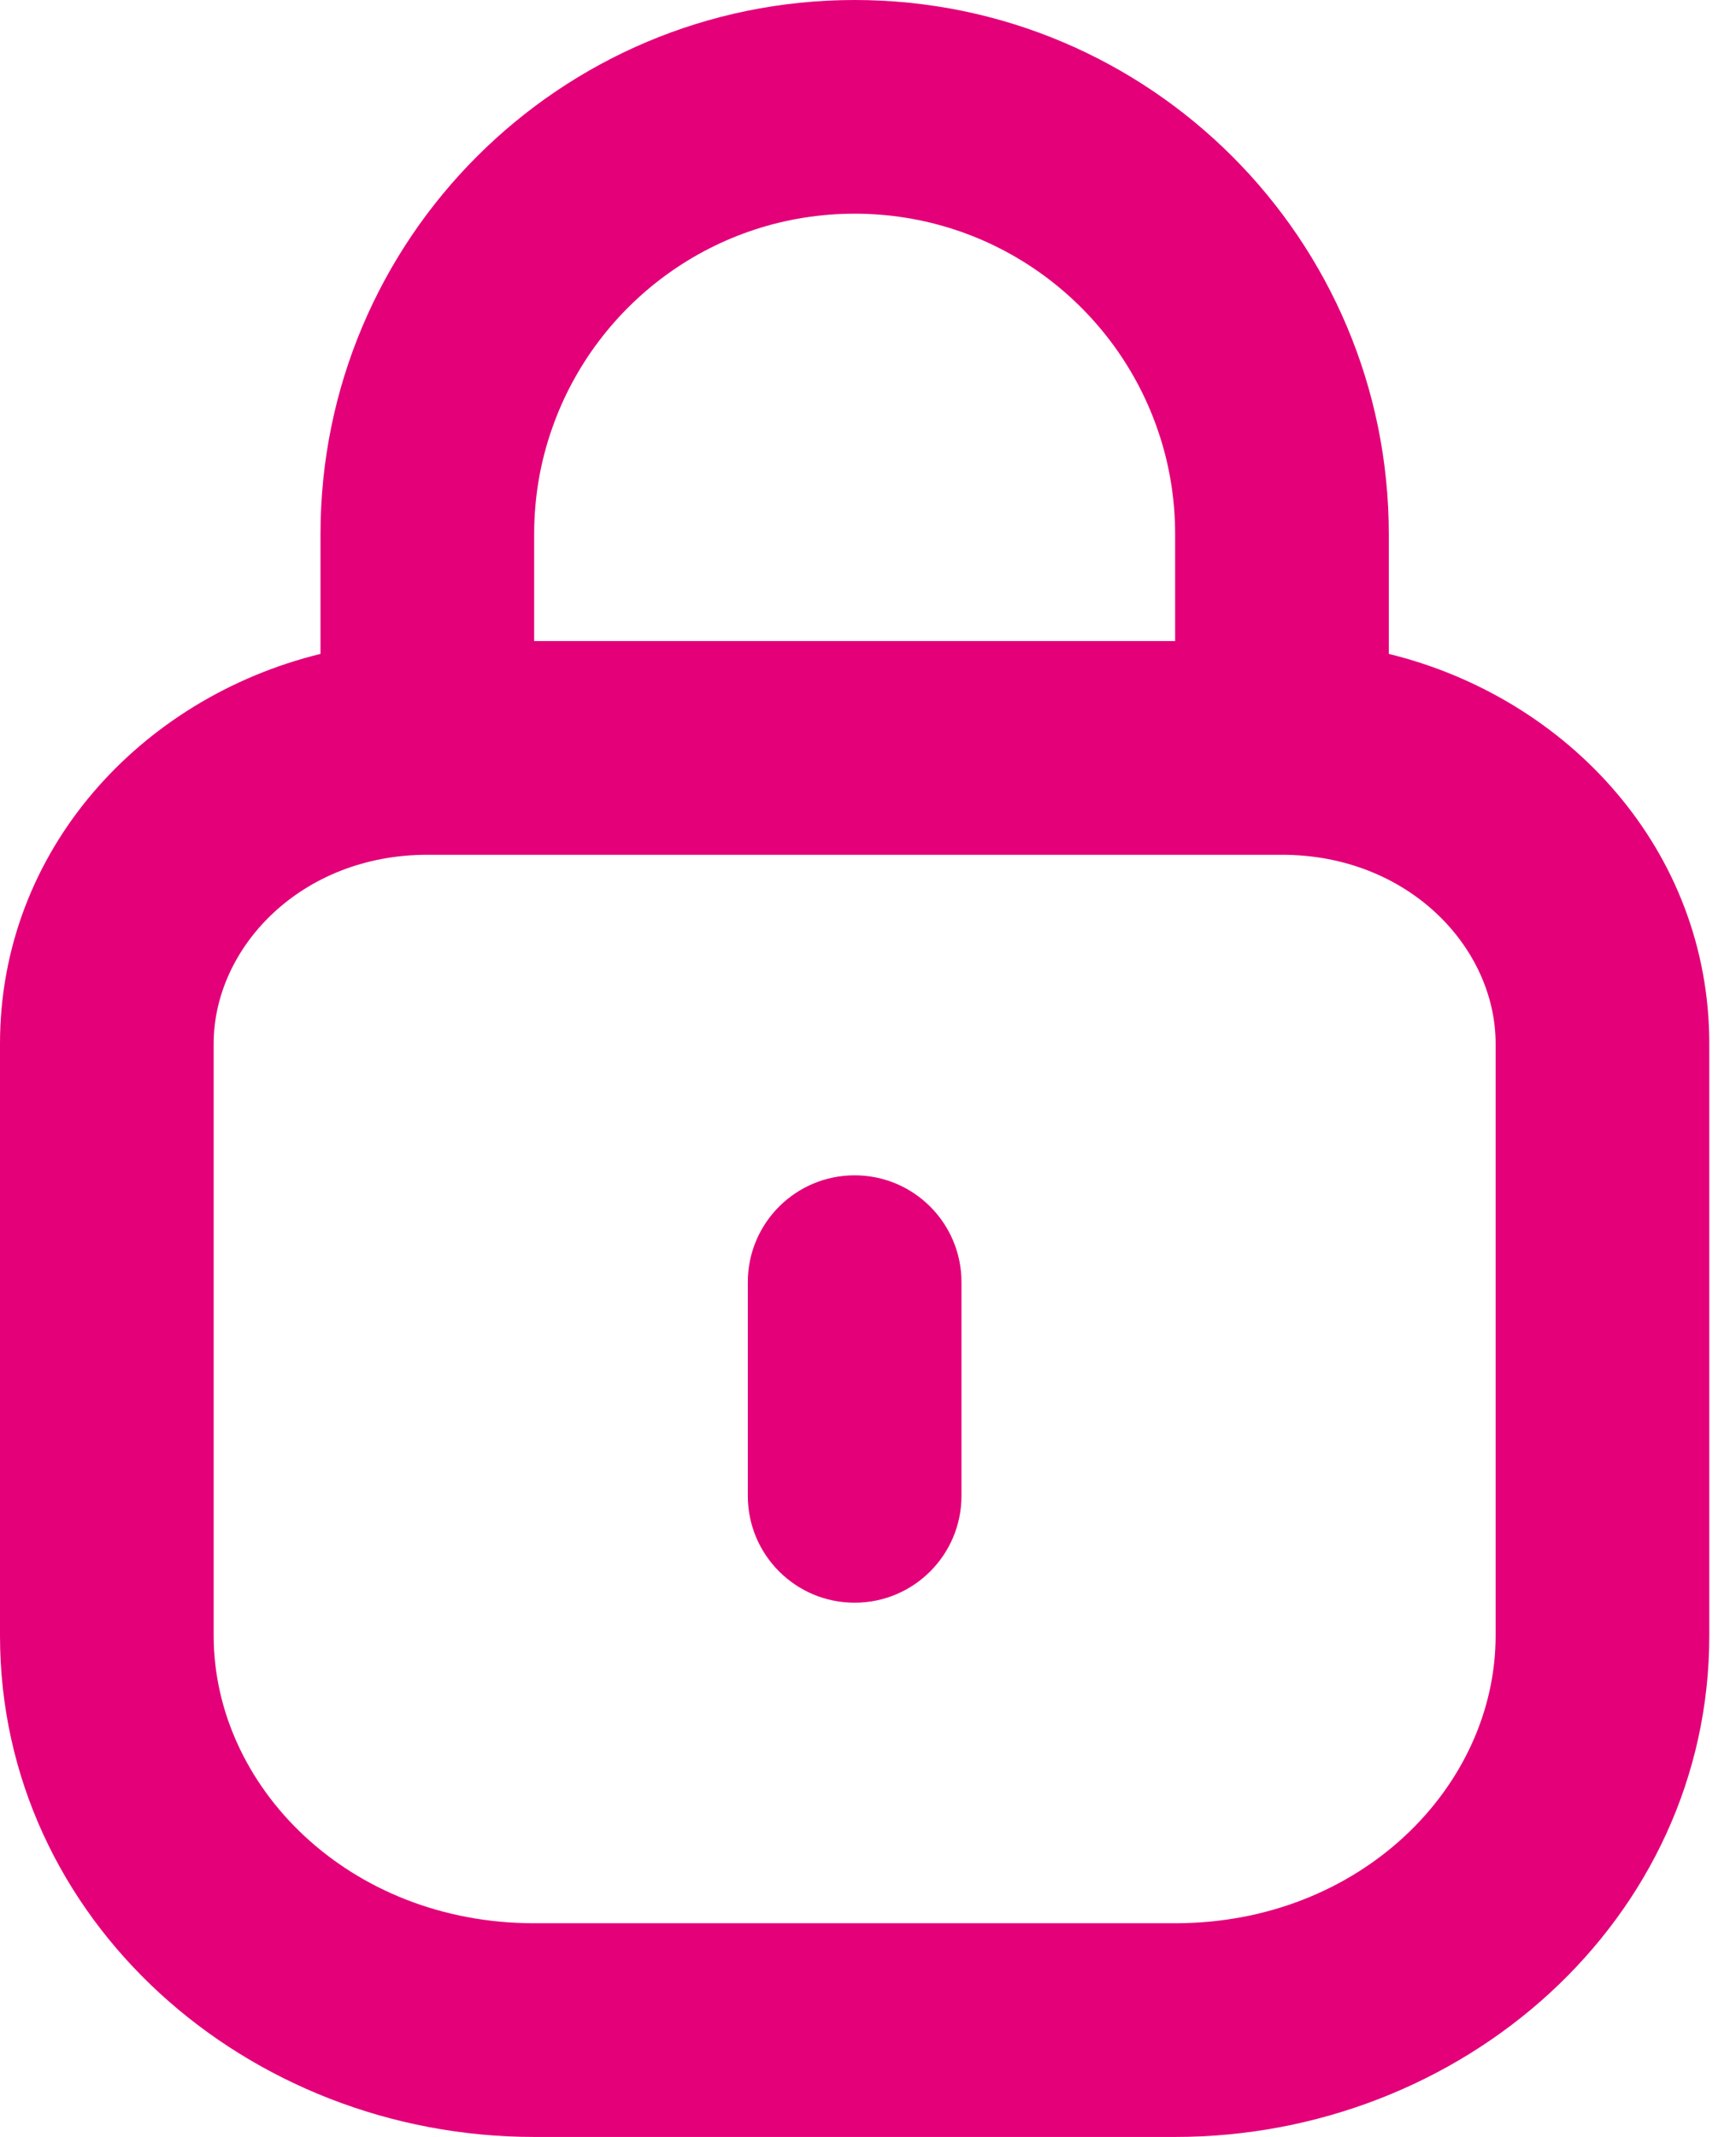 <svg width="13" height="16" viewBox="0 0 13 16" fill="none" xmlns="http://www.w3.org/2000/svg">
<path d="M7.2 9.6C7.2 9.158 6.842 8.8 6.4 8.8C5.958 8.8 5.6 9.158 5.6 9.6V11.2C5.6 11.642 5.958 12 6.4 12C6.842 12 7.2 11.642 7.2 11.2V9.6Z" fill="#e30079"/>
<path fill-rule="evenodd" clip-rule="evenodd" d="M2.4 4.896C1.053 5.226 0 6.368 0 7.815V12.246C0 14.378 1.852 16 4 16H8.8C10.948 16 12.8 14.378 12.8 12.246V7.815C12.8 6.368 11.747 5.226 10.4 4.896V4C10.4 1.791 8.609 0 6.4 0C4.191 0 2.4 1.791 2.4 4V4.896ZM8.8 4V4.8H4V4C4 3.719 4.048 3.45 4.137 3.2C4.466 2.268 5.355 1.6 6.4 1.6C7.445 1.6 8.334 2.268 8.663 3.2C8.752 3.45 8.8 3.719 8.8 4ZM1.6 7.815C1.6 7.093 2.255 6.4 3.2 6.4H9.6C10.545 6.4 11.2 7.093 11.2 7.815V12.246C11.2 13.377 10.187 14.4 8.8 14.4H4C2.613 14.4 1.6 13.377 1.6 12.246V7.815Z" fill="#e30079"/>
</svg>
